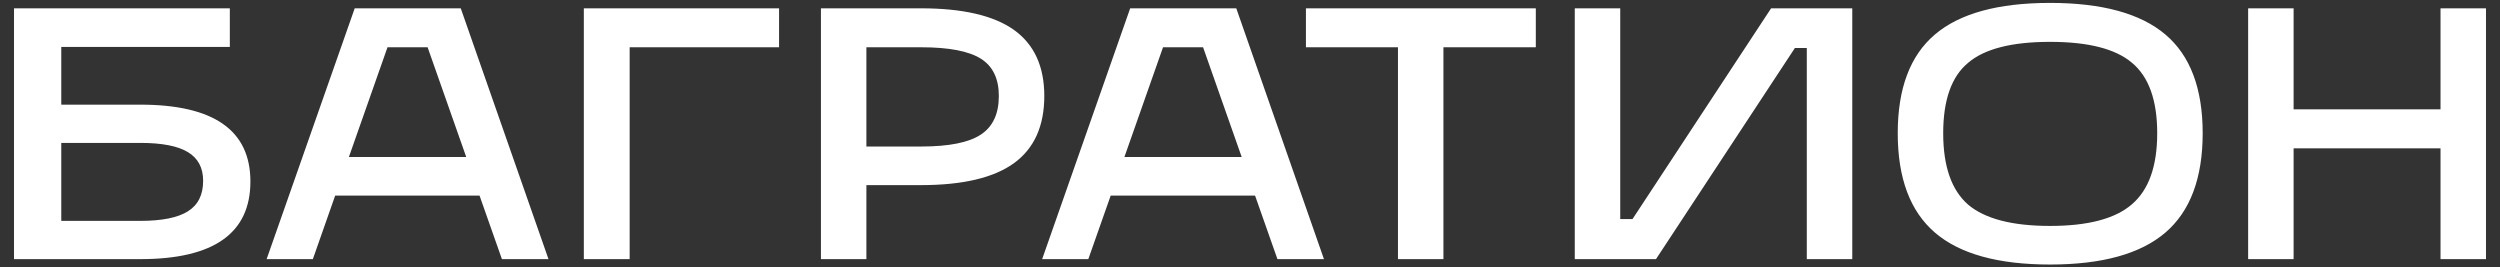 <?xml version="1.0" encoding="UTF-8"?>
<!DOCTYPE svg PUBLIC "-//W3C//DTD SVG 1.1//EN" "http://www.w3.org/Graphics/SVG/1.1/DTD/svg11.dtd">
<!-- Creator: CorelDRAW 2021 (64-Bit) -->
<svg xmlns="http://www.w3.org/2000/svg" xml:space="preserve" width="430px" height="46px" version="1.1" style="shape-rendering:geometricPrecision; text-rendering:geometricPrecision; image-rendering:optimizeQuality; fill-rule:evenodd; clip-rule:evenodd"
viewBox="0 0 430 46"
 xmlns:xlink="http://www.w3.org/1999/xlink"
 xmlns:xodm="http://www.corel.com/coreldraw/odm/2003">
 <rect x="0" y="0" width="430" height="46" fill="#333333" stroke="none"/>
 <defs>
  <style type="text/css">
   <![CDATA[
    .fil0 {fill:white;fill-rule:nonzero}
   ]]>
  </style>
 </defs>
 <g id="Слой_x0020_1">
  <path class="fil0" d="M10.54 18l13.6 0c12.62,0 18.93,4.41 18.93,13.22 0,8.9 -6.31,13.35 -18.93,13.35l-21.73 0 0 -43.14 37.12 0 0 6.64 -28.99 0 0 9.93zm0 19.99l13.6 0c3.72,0 6.45,-0.55 8.19,-1.65 1.74,-1.09 2.61,-2.84 2.61,-5.24 0,-2.23 -0.87,-3.88 -2.61,-4.93 -1.74,-1.06 -4.47,-1.59 -8.19,-1.59l-13.6 0 0 13.41zm83.8 6.58l-8.01 0 -3.85 -10.93 -24.83 0 -3.84 10.93 -7.95 0 15.15 -43.14 18.24 0 15.09 43.14zm-27.69 -36.44l-6.64 18.87 20.18 0 -6.64 -18.87 -6.9 0zm33.77 36.44l0 -43.14 33.58 0 0 6.7 -25.7 0 0 36.44 -7.88 0zm48.6 0l-7.82 0 0 -43.14 17.19 0c7.2,0 12.54,1.24 16.02,3.72 3.47,2.49 5.21,6.27 5.21,11.36 0,5.18 -1.74,9.02 -5.21,11.55 -3.48,2.52 -8.82,3.78 -16.02,3.78l-9.37 0 0 12.73zm0 -36.44l0 17.07 9.43 0c4.76,0 8.18,-0.68 10.25,-2.05 2.07,-1.36 3.1,-3.57 3.1,-6.64 0,-2.98 -1.03,-5.12 -3.1,-6.42 -2.07,-1.3 -5.49,-1.96 -10.25,-1.96l-9.43 0zm78.7 36.44l-8 0 -3.85 -10.93 -24.83 0 -3.85 10.93 -7.94 0 15.14 -43.14 18.25 0 15.08 43.14zm-27.68 -36.44l-6.64 18.87 20.17 0 -6.64 -18.87 -6.89 0zm48.23 36.44l-7.82 0 0 -36.44 -15.83 0 0 -6.7 39.54 0 0 6.7 -15.89 0 0 36.44zm56.36 -43.14l13.96 0 0 43.14 -7.82 0 0 -36.31 -2.05 0 -23.89 36.31 -13.97 0 0 -43.14 7.82 0 0 36.25 2.11 0 23.84 -36.25zm21.78 21.48c0,-7.7 2.13,-13.36 6.4,-16.98 4.26,-3.62 10.86,-5.43 19.8,-5.43 8.93,0 15.55,1.81 19.83,5.43 4.28,3.62 6.42,9.28 6.42,16.98 0,7.73 -2.14,13.43 -6.42,17.1 -4.28,3.66 -10.9,5.49 -19.83,5.49 -8.94,0 -15.54,-1.83 -19.8,-5.49 -4.27,-3.67 -6.4,-9.37 -6.4,-17.1zm12.11 12.29c2.89,2.44 7.59,3.66 14.09,3.66 6.53,0 11.23,-1.24 14.09,-3.73 2.89,-2.48 4.34,-6.55 4.34,-12.22 0,-5.67 -1.45,-9.71 -4.34,-12.11 -2.82,-2.4 -7.51,-3.6 -14.09,-3.6 -6.58,0 -11.28,1.2 -14.09,3.6 -2.86,2.36 -4.29,6.4 -4.29,12.11 0,5.71 1.43,9.8 4.29,12.29zm81.25 -16.39l0 -17.38 7.82 0 0 43.14 -7.82 0 0 -19.06 -25.27 0 0 19.06 -7.82 0 0 -43.14 7.82 0 0 17.38 25.27 0z"/>
 </g>
</svg>
